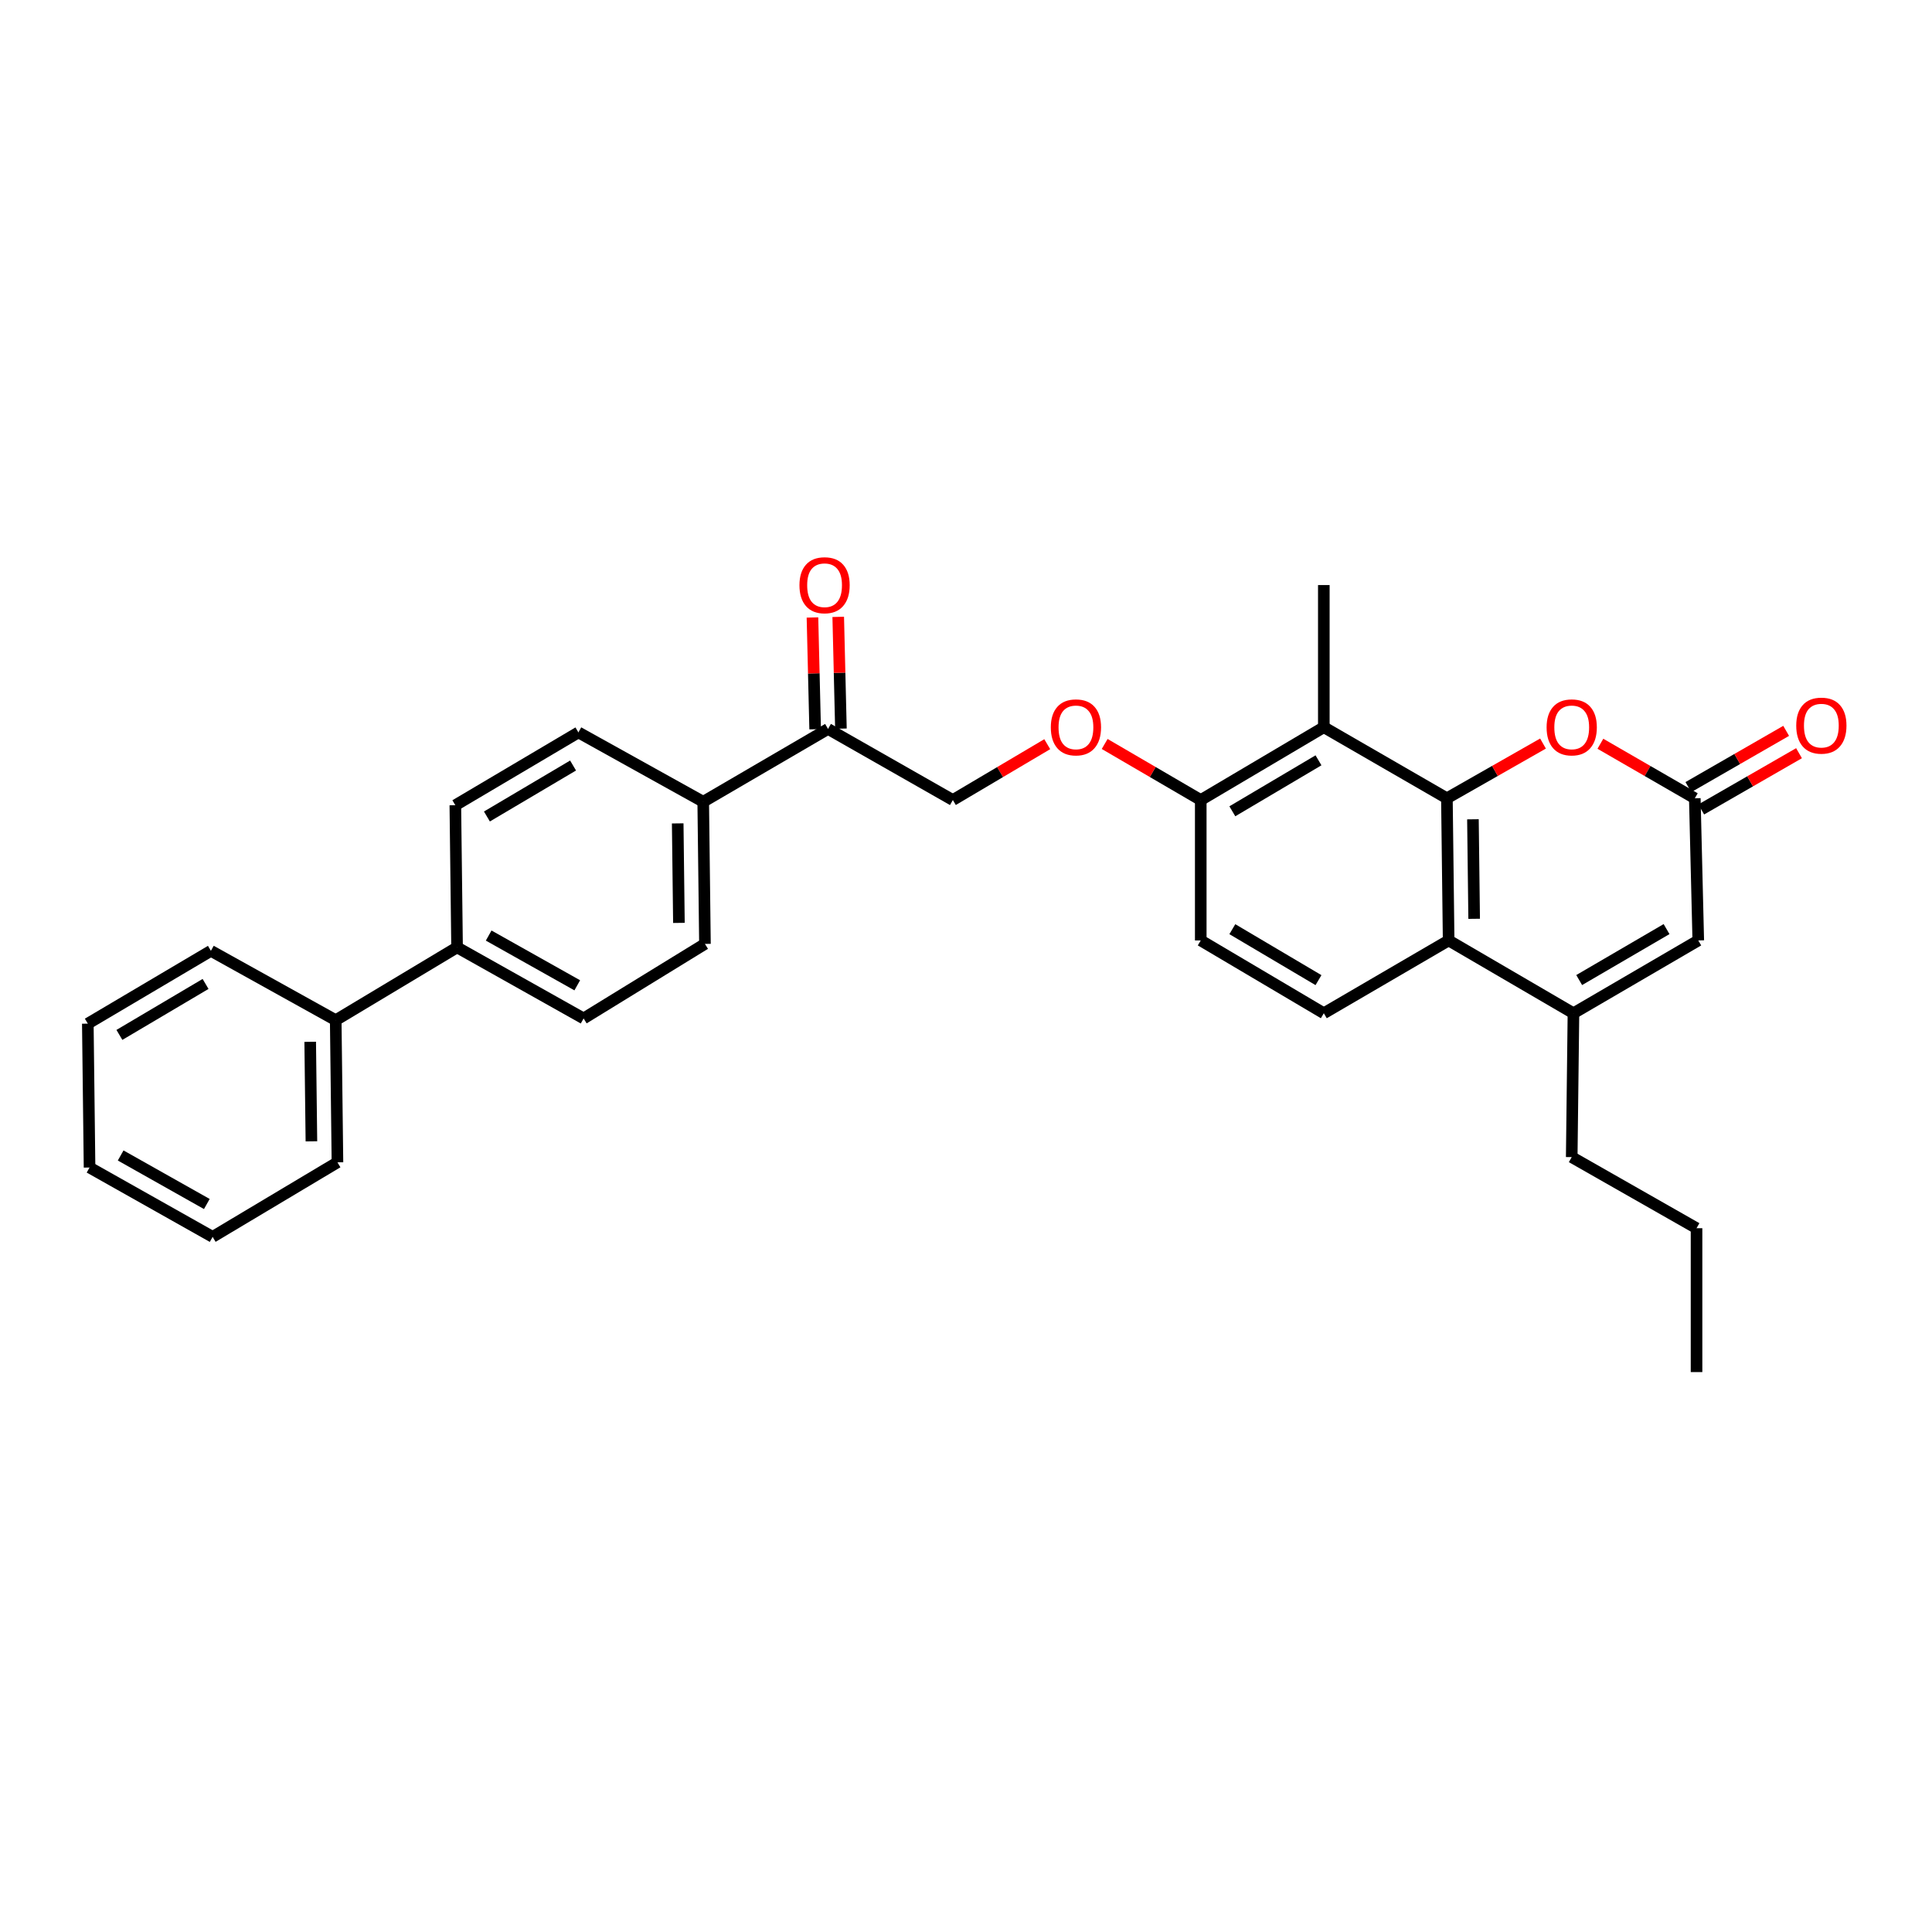 <?xml version='1.0' encoding='iso-8859-1'?>
<svg version='1.1' baseProfile='full'
              xmlns='http://www.w3.org/2000/svg'
                      xmlns:rdkit='http://www.rdkit.org/xml'
                      xmlns:xlink='http://www.w3.org/1999/xlink'
                  xml:space='preserve'
width='1000px' height='1000px' viewBox='0 0 1000 1000'>
<!-- END OF HEADER -->
<rect style='opacity:1.0;fill:#FFFFFF;stroke:none' width='1000' height='1000' x='0' y='0'> </rect>
<path class='bond-0' d='M 748.915,413.189 L 749.812,486.769' style='fill:none;fill-rule:evenodd;stroke:#000000;stroke-width:6px;stroke-linecap:butt;stroke-linejoin:miter;stroke-opacity:1' />
<path class='bond-0' d='M 762.391,424.063 L 763.019,475.57' style='fill:none;fill-rule:evenodd;stroke:#000000;stroke-width:6px;stroke-linecap:butt;stroke-linejoin:miter;stroke-opacity:1' />
<path class='bond-1' d='M 748.915,413.189 L 773.788,399.026' style='fill:none;fill-rule:evenodd;stroke:#000000;stroke-width:6px;stroke-linecap:butt;stroke-linejoin:miter;stroke-opacity:1' />
<path class='bond-1' d='M 773.788,399.026 L 798.661,384.863' style='fill:none;fill-rule:evenodd;stroke:#FF0000;stroke-width:6px;stroke-linecap:butt;stroke-linejoin:miter;stroke-opacity:1' />
<path class='bond-2' d='M 748.915,413.189 L 685.208,376.402' style='fill:none;fill-rule:evenodd;stroke:#000000;stroke-width:6px;stroke-linecap:butt;stroke-linejoin:miter;stroke-opacity:1' />
<path class='bond-3' d='M 749.812,486.769 L 814.417,524.453' style='fill:none;fill-rule:evenodd;stroke:#000000;stroke-width:6px;stroke-linecap:butt;stroke-linejoin:miter;stroke-opacity:1' />
<path class='bond-4' d='M 749.812,486.769 L 685.208,524.453' style='fill:none;fill-rule:evenodd;stroke:#000000;stroke-width:6px;stroke-linecap:butt;stroke-linejoin:miter;stroke-opacity:1' />
<path class='bond-5' d='M 814.417,524.453 L 813.52,598.923' style='fill:none;fill-rule:evenodd;stroke:#000000;stroke-width:6px;stroke-linecap:butt;stroke-linejoin:miter;stroke-opacity:1' />
<path class='bond-6' d='M 814.417,524.453 L 879.022,486.769' style='fill:none;fill-rule:evenodd;stroke:#000000;stroke-width:6px;stroke-linecap:butt;stroke-linejoin:miter;stroke-opacity:1' />
<path class='bond-6' d='M 817.385,507.276 L 862.609,480.897' style='fill:none;fill-rule:evenodd;stroke:#000000;stroke-width:6px;stroke-linecap:butt;stroke-linejoin:miter;stroke-opacity:1' />
<path class='bond-7' d='M 828.359,384.97 L 852.793,399.08' style='fill:none;fill-rule:evenodd;stroke:#FF0000;stroke-width:6px;stroke-linecap:butt;stroke-linejoin:miter;stroke-opacity:1' />
<path class='bond-7' d='M 852.793,399.08 L 877.228,413.189' style='fill:none;fill-rule:evenodd;stroke:#000000;stroke-width:6px;stroke-linecap:butt;stroke-linejoin:miter;stroke-opacity:1' />
<path class='bond-8' d='M 685.208,376.402 L 621.507,414.093' style='fill:none;fill-rule:evenodd;stroke:#000000;stroke-width:6px;stroke-linecap:butt;stroke-linejoin:miter;stroke-opacity:1' />
<path class='bond-8' d='M 682.447,393.538 L 637.857,419.922' style='fill:none;fill-rule:evenodd;stroke:#000000;stroke-width:6px;stroke-linecap:butt;stroke-linejoin:miter;stroke-opacity:1' />
<path class='bond-9' d='M 685.208,376.402 L 685.208,302.829' style='fill:none;fill-rule:evenodd;stroke:#000000;stroke-width:6px;stroke-linecap:butt;stroke-linejoin:miter;stroke-opacity:1' />
<path class='bond-10' d='M 877.228,413.189 L 879.022,486.769' style='fill:none;fill-rule:evenodd;stroke:#000000;stroke-width:6px;stroke-linecap:butt;stroke-linejoin:miter;stroke-opacity:1' />
<path class='bond-11' d='M 880.554,418.971 L 905.861,404.412' style='fill:none;fill-rule:evenodd;stroke:#000000;stroke-width:6px;stroke-linecap:butt;stroke-linejoin:miter;stroke-opacity:1' />
<path class='bond-11' d='M 905.861,404.412 L 931.167,389.853' style='fill:none;fill-rule:evenodd;stroke:#FF0000;stroke-width:6px;stroke-linecap:butt;stroke-linejoin:miter;stroke-opacity:1' />
<path class='bond-11' d='M 873.901,407.406 L 899.207,392.847' style='fill:none;fill-rule:evenodd;stroke:#000000;stroke-width:6px;stroke-linecap:butt;stroke-linejoin:miter;stroke-opacity:1' />
<path class='bond-11' d='M 899.207,392.847 L 924.513,378.289' style='fill:none;fill-rule:evenodd;stroke:#FF0000;stroke-width:6px;stroke-linecap:butt;stroke-linejoin:miter;stroke-opacity:1' />
<path class='bond-12' d='M 685.208,524.453 L 621.507,486.769' style='fill:none;fill-rule:evenodd;stroke:#000000;stroke-width:6px;stroke-linecap:butt;stroke-linejoin:miter;stroke-opacity:1' />
<path class='bond-12' d='M 682.446,507.317 L 637.856,480.939' style='fill:none;fill-rule:evenodd;stroke:#000000;stroke-width:6px;stroke-linecap:butt;stroke-linejoin:miter;stroke-opacity:1' />
<path class='bond-13' d='M 621.507,414.093 L 596.64,399.585' style='fill:none;fill-rule:evenodd;stroke:#000000;stroke-width:6px;stroke-linecap:butt;stroke-linejoin:miter;stroke-opacity:1' />
<path class='bond-13' d='M 596.64,399.585 L 571.773,385.077' style='fill:none;fill-rule:evenodd;stroke:#FF0000;stroke-width:6px;stroke-linecap:butt;stroke-linejoin:miter;stroke-opacity:1' />
<path class='bond-14' d='M 621.507,414.093 L 621.507,486.769' style='fill:none;fill-rule:evenodd;stroke:#000000;stroke-width:6px;stroke-linecap:butt;stroke-linejoin:miter;stroke-opacity:1' />
<path class='bond-15' d='M 428.59,377.299 L 493.195,414.093' style='fill:none;fill-rule:evenodd;stroke:#000000;stroke-width:6px;stroke-linecap:butt;stroke-linejoin:miter;stroke-opacity:1' />
<path class='bond-16' d='M 428.59,377.299 L 363.986,414.99' style='fill:none;fill-rule:evenodd;stroke:#000000;stroke-width:6px;stroke-linecap:butt;stroke-linejoin:miter;stroke-opacity:1' />
<path class='bond-17' d='M 435.259,377.138 L 434.563,348.214' style='fill:none;fill-rule:evenodd;stroke:#000000;stroke-width:6px;stroke-linecap:butt;stroke-linejoin:miter;stroke-opacity:1' />
<path class='bond-17' d='M 434.563,348.214 L 433.866,319.29' style='fill:none;fill-rule:evenodd;stroke:#FF0000;stroke-width:6px;stroke-linecap:butt;stroke-linejoin:miter;stroke-opacity:1' />
<path class='bond-17' d='M 421.921,377.459 L 421.225,348.535' style='fill:none;fill-rule:evenodd;stroke:#000000;stroke-width:6px;stroke-linecap:butt;stroke-linejoin:miter;stroke-opacity:1' />
<path class='bond-17' d='M 421.225,348.535 L 420.528,319.611' style='fill:none;fill-rule:evenodd;stroke:#FF0000;stroke-width:6px;stroke-linecap:butt;stroke-linejoin:miter;stroke-opacity:1' />
<path class='bond-18' d='M 542.052,385.188 L 517.624,399.64' style='fill:none;fill-rule:evenodd;stroke:#FF0000;stroke-width:6px;stroke-linecap:butt;stroke-linejoin:miter;stroke-opacity:1' />
<path class='bond-18' d='M 517.624,399.64 L 493.195,414.093' style='fill:none;fill-rule:evenodd;stroke:#000000;stroke-width:6px;stroke-linecap:butt;stroke-linejoin:miter;stroke-opacity:1' />
<path class='bond-19' d='M 363.986,414.99 L 364.883,488.563' style='fill:none;fill-rule:evenodd;stroke:#000000;stroke-width:6px;stroke-linecap:butt;stroke-linejoin:miter;stroke-opacity:1' />
<path class='bond-19' d='M 350.779,426.188 L 351.407,477.69' style='fill:none;fill-rule:evenodd;stroke:#000000;stroke-width:6px;stroke-linecap:butt;stroke-linejoin:miter;stroke-opacity:1' />
<path class='bond-20' d='M 363.986,414.99 L 299.381,379.093' style='fill:none;fill-rule:evenodd;stroke:#000000;stroke-width:6px;stroke-linecap:butt;stroke-linejoin:miter;stroke-opacity:1' />
<path class='bond-21' d='M 236.578,490.357 L 235.681,416.784' style='fill:none;fill-rule:evenodd;stroke:#000000;stroke-width:6px;stroke-linecap:butt;stroke-linejoin:miter;stroke-opacity:1' />
<path class='bond-22' d='M 236.578,490.357 L 173.767,528.04' style='fill:none;fill-rule:evenodd;stroke:#000000;stroke-width:6px;stroke-linecap:butt;stroke-linejoin:miter;stroke-opacity:1' />
<path class='bond-23' d='M 236.578,490.357 L 302.079,527.144' style='fill:none;fill-rule:evenodd;stroke:#000000;stroke-width:6px;stroke-linecap:butt;stroke-linejoin:miter;stroke-opacity:1' />
<path class='bond-23' d='M 252.936,484.242 L 298.787,509.993' style='fill:none;fill-rule:evenodd;stroke:#000000;stroke-width:6px;stroke-linecap:butt;stroke-linejoin:miter;stroke-opacity:1' />
<path class='bond-24' d='M 364.883,488.563 L 302.079,527.144' style='fill:none;fill-rule:evenodd;stroke:#000000;stroke-width:6px;stroke-linecap:butt;stroke-linejoin:miter;stroke-opacity:1' />
<path class='bond-25' d='M 299.381,379.093 L 235.681,416.784' style='fill:none;fill-rule:evenodd;stroke:#000000;stroke-width:6px;stroke-linecap:butt;stroke-linejoin:miter;stroke-opacity:1' />
<path class='bond-25' d='M 296.62,396.229 L 252.03,422.612' style='fill:none;fill-rule:evenodd;stroke:#000000;stroke-width:6px;stroke-linecap:butt;stroke-linejoin:miter;stroke-opacity:1' />
<path class='bond-26' d='M 173.767,528.04 L 174.664,601.621' style='fill:none;fill-rule:evenodd;stroke:#000000;stroke-width:6px;stroke-linecap:butt;stroke-linejoin:miter;stroke-opacity:1' />
<path class='bond-26' d='M 160.56,539.24 L 161.188,590.747' style='fill:none;fill-rule:evenodd;stroke:#000000;stroke-width:6px;stroke-linecap:butt;stroke-linejoin:miter;stroke-opacity:1' />
<path class='bond-27' d='M 173.767,528.04 L 109.162,492.151' style='fill:none;fill-rule:evenodd;stroke:#000000;stroke-width:6px;stroke-linecap:butt;stroke-linejoin:miter;stroke-opacity:1' />
<path class='bond-28' d='M 813.52,598.923 L 878.125,635.717' style='fill:none;fill-rule:evenodd;stroke:#000000;stroke-width:6px;stroke-linecap:butt;stroke-linejoin:miter;stroke-opacity:1' />
<path class='bond-29' d='M 174.664,601.621 L 110.059,640.202' style='fill:none;fill-rule:evenodd;stroke:#000000;stroke-width:6px;stroke-linecap:butt;stroke-linejoin:miter;stroke-opacity:1' />
<path class='bond-30' d='M 109.162,492.151 L 45.455,529.834' style='fill:none;fill-rule:evenodd;stroke:#000000;stroke-width:6px;stroke-linecap:butt;stroke-linejoin:miter;stroke-opacity:1' />
<path class='bond-30' d='M 106.399,509.287 L 61.803,535.665' style='fill:none;fill-rule:evenodd;stroke:#000000;stroke-width:6px;stroke-linecap:butt;stroke-linejoin:miter;stroke-opacity:1' />
<path class='bond-31' d='M 878.125,635.717 L 878.125,710.187' style='fill:none;fill-rule:evenodd;stroke:#000000;stroke-width:6px;stroke-linecap:butt;stroke-linejoin:miter;stroke-opacity:1' />
<path class='bond-32' d='M 45.455,529.834 L 46.351,604.312' style='fill:none;fill-rule:evenodd;stroke:#000000;stroke-width:6px;stroke-linecap:butt;stroke-linejoin:miter;stroke-opacity:1' />
<path class='bond-33' d='M 110.059,640.202 L 46.351,604.312' style='fill:none;fill-rule:evenodd;stroke:#000000;stroke-width:6px;stroke-linecap:butt;stroke-linejoin:miter;stroke-opacity:1' />
<path class='bond-33' d='M 107.052,623.194 L 62.456,598.071' style='fill:none;fill-rule:evenodd;stroke:#000000;stroke-width:6px;stroke-linecap:butt;stroke-linejoin:miter;stroke-opacity:1' />
<path  class='atom-3' d='M 800.52 376.482
Q 800.52 369.682, 803.88 365.882
Q 807.24 362.082, 813.52 362.082
Q 819.8 362.082, 823.16 365.882
Q 826.52 369.682, 826.52 376.482
Q 826.52 383.362, 823.12 387.282
Q 819.72 391.162, 813.52 391.162
Q 807.28 391.162, 803.88 387.282
Q 800.52 383.402, 800.52 376.482
M 813.52 387.962
Q 817.84 387.962, 820.16 385.082
Q 822.52 382.162, 822.52 376.482
Q 822.52 370.922, 820.16 368.122
Q 817.84 365.282, 813.52 365.282
Q 809.2 365.282, 806.84 368.082
Q 804.52 370.882, 804.52 376.482
Q 804.52 382.202, 806.84 385.082
Q 809.2 387.962, 813.52 387.962
' fill='#FF0000'/>
<path  class='atom-10' d='M 543.903 376.482
Q 543.903 369.682, 547.263 365.882
Q 550.623 362.082, 556.903 362.082
Q 563.183 362.082, 566.543 365.882
Q 569.903 369.682, 569.903 376.482
Q 569.903 383.362, 566.503 387.282
Q 563.103 391.162, 556.903 391.162
Q 550.663 391.162, 547.263 387.282
Q 543.903 383.402, 543.903 376.482
M 556.903 387.962
Q 561.223 387.962, 563.543 385.082
Q 565.903 382.162, 565.903 376.482
Q 565.903 370.922, 563.543 368.122
Q 561.223 365.282, 556.903 365.282
Q 552.583 365.282, 550.223 368.082
Q 547.903 370.882, 547.903 376.482
Q 547.903 382.202, 550.223 385.082
Q 552.583 387.962, 556.903 387.962
' fill='#FF0000'/>
<path  class='atom-13' d='M 929.729 375.585
Q 929.729 368.785, 933.089 364.985
Q 936.449 361.185, 942.729 361.185
Q 949.009 361.185, 952.369 364.985
Q 955.729 368.785, 955.729 375.585
Q 955.729 382.465, 952.329 386.385
Q 948.929 390.265, 942.729 390.265
Q 936.489 390.265, 933.089 386.385
Q 929.729 382.505, 929.729 375.585
M 942.729 387.065
Q 947.049 387.065, 949.369 384.185
Q 951.729 381.265, 951.729 375.585
Q 951.729 370.025, 949.369 367.225
Q 947.049 364.385, 942.729 364.385
Q 938.409 364.385, 936.049 367.185
Q 933.729 369.985, 933.729 375.585
Q 933.729 381.305, 936.049 384.185
Q 938.409 387.065, 942.729 387.065
' fill='#FF0000'/>
<path  class='atom-16' d='M 413.797 302.909
Q 413.797 296.109, 417.157 292.309
Q 420.517 288.509, 426.797 288.509
Q 433.077 288.509, 436.437 292.309
Q 439.797 296.109, 439.797 302.909
Q 439.797 309.789, 436.397 313.709
Q 432.997 317.589, 426.797 317.589
Q 420.557 317.589, 417.157 313.709
Q 413.797 309.829, 413.797 302.909
M 426.797 314.389
Q 431.117 314.389, 433.437 311.509
Q 435.797 308.589, 435.797 302.909
Q 435.797 297.349, 433.437 294.549
Q 431.117 291.709, 426.797 291.709
Q 422.477 291.709, 420.117 294.509
Q 417.797 297.309, 417.797 302.909
Q 417.797 308.629, 420.117 311.509
Q 422.477 314.389, 426.797 314.389
' fill='#FF0000'/>
</svg>
